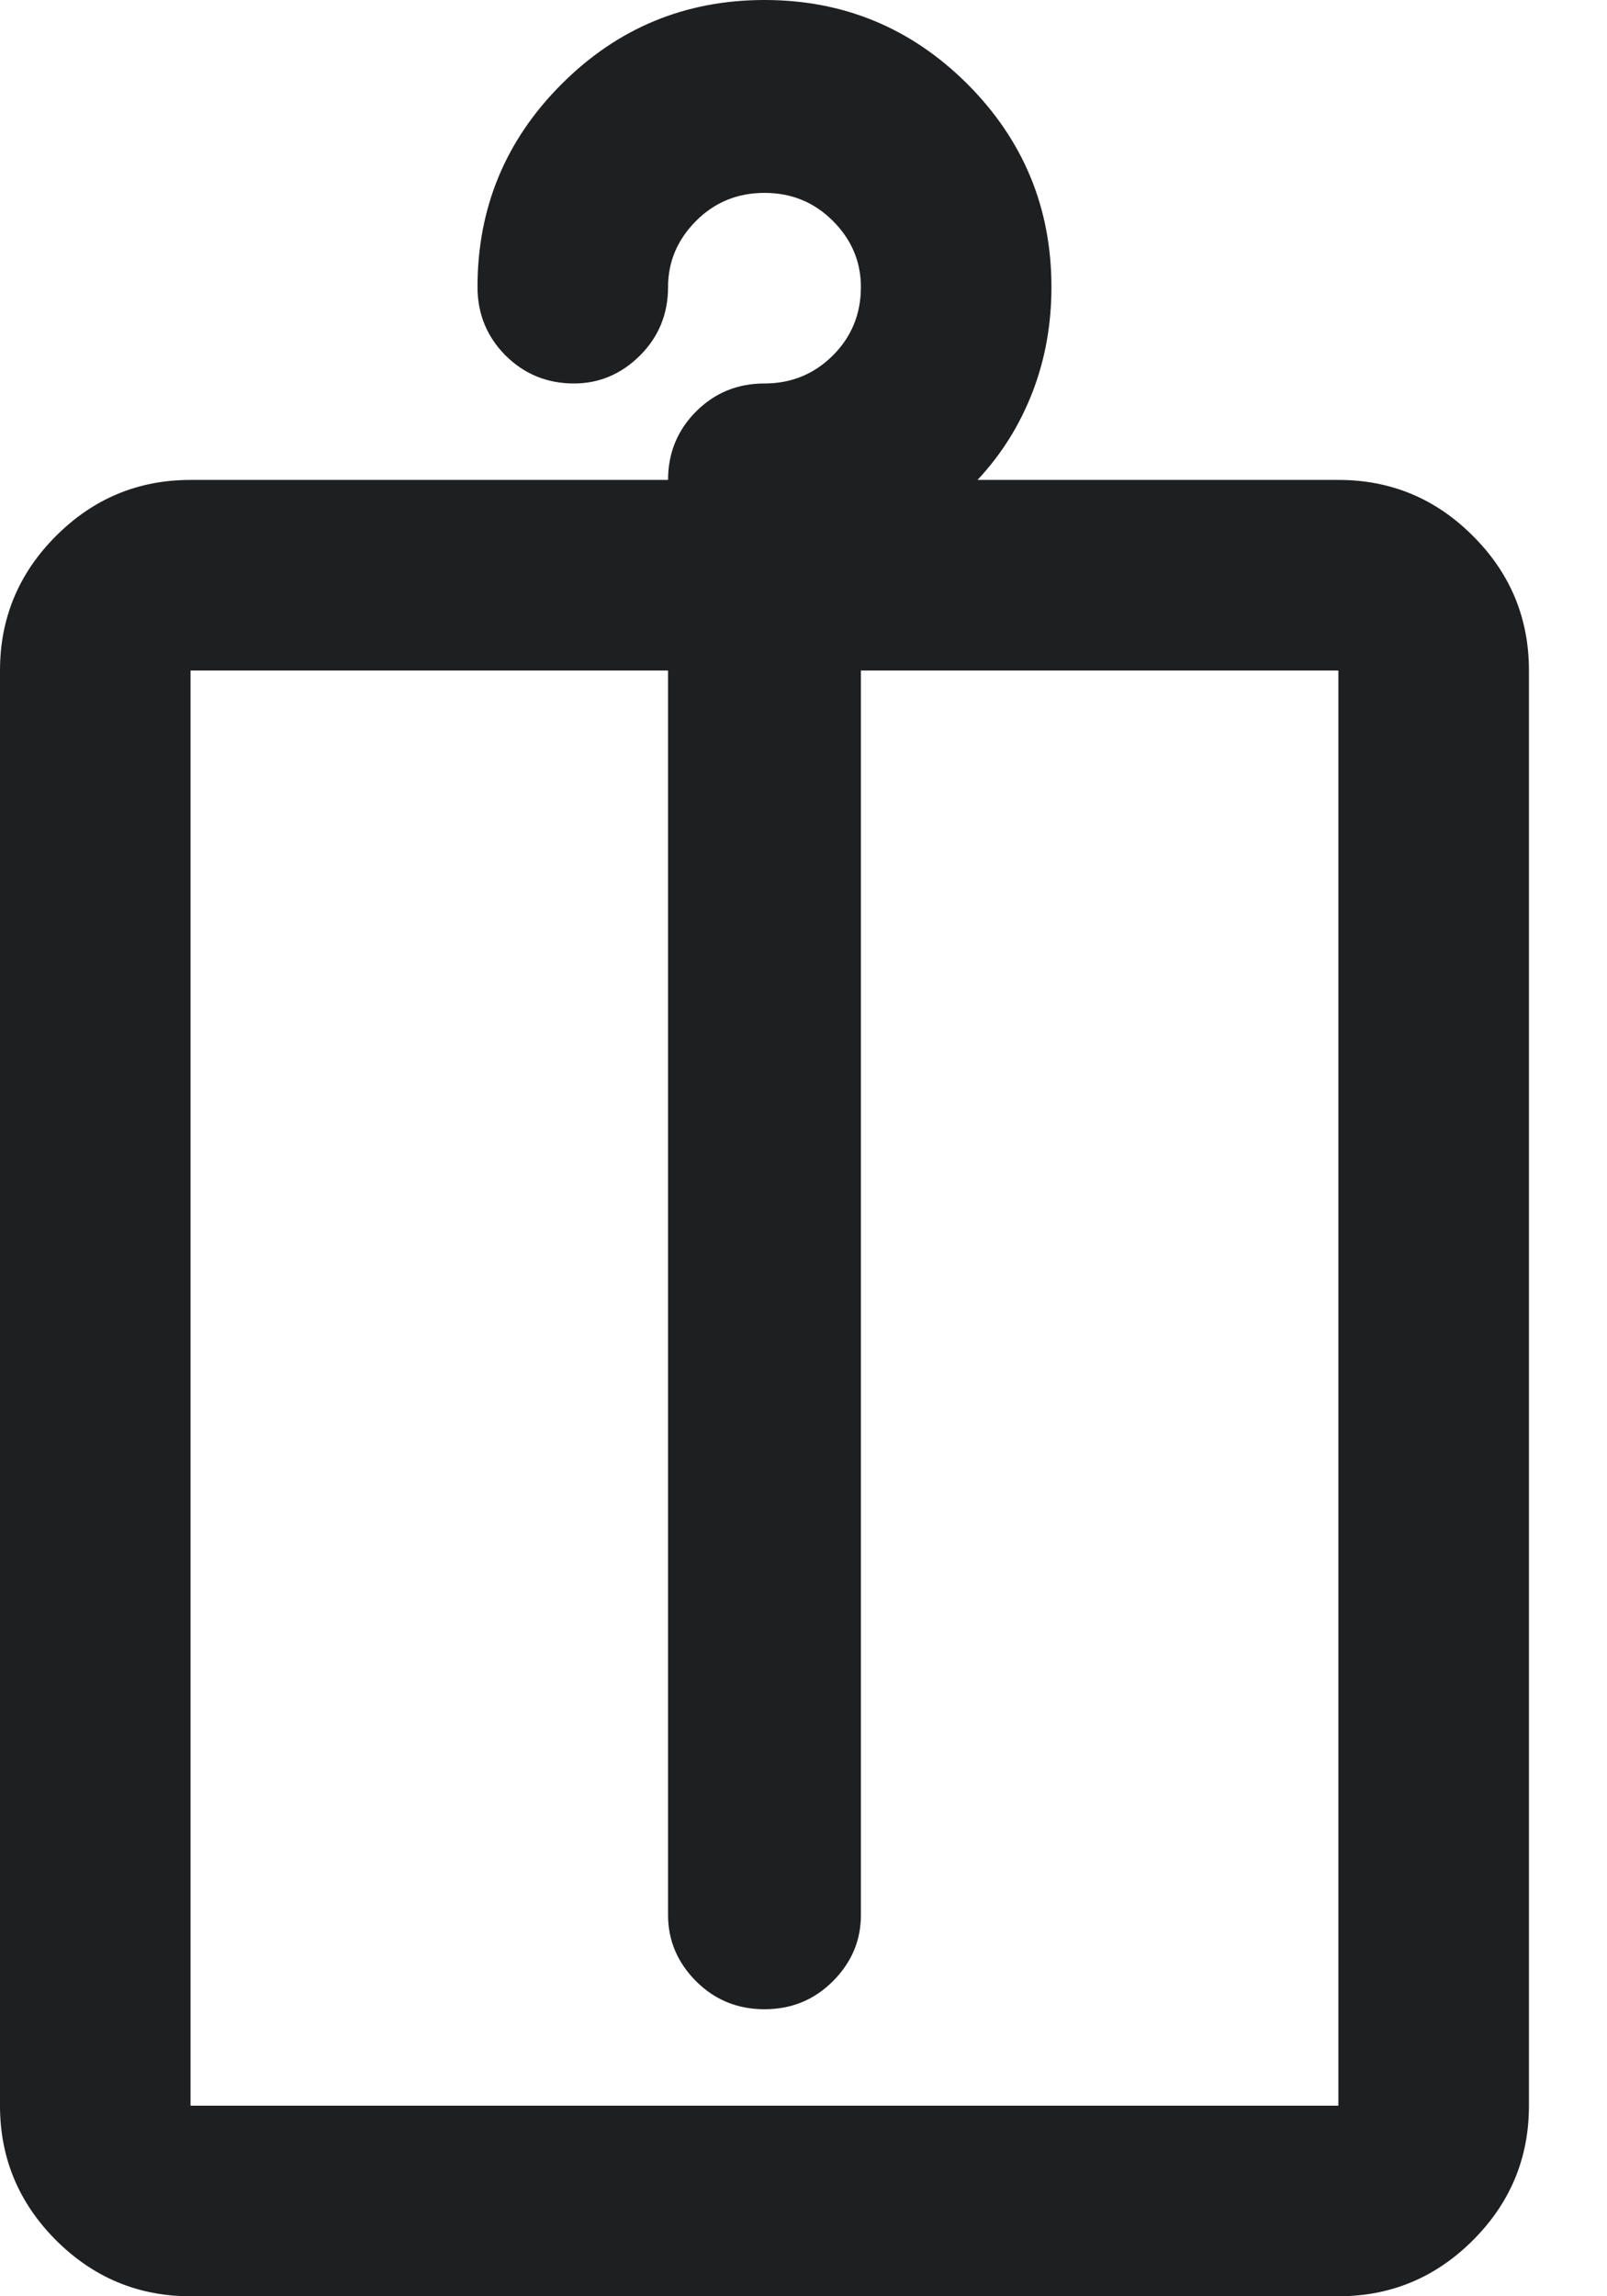 <svg width="14" height="20" viewBox="0 0 14 20" fill="none" xmlns="http://www.w3.org/2000/svg">
<path d="M5.82 2.5C5.82 2.734 5.739 2.933 5.576 3.096C5.413 3.258 5.221 3.34 5 3.34C4.766 3.34 4.567 3.258 4.404 3.096C4.242 2.933 4.16 2.734 4.16 2.5C4.16 1.81 4.404 1.221 4.893 0.732C5.381 0.244 5.97 0 6.66 0C7.35 0 7.939 0.244 8.428 0.732C8.916 1.221 9.16 1.81 9.16 2.5C9.16 2.826 9.105 3.132 8.994 3.418C8.883 3.704 8.724 3.958 8.516 4.18H11.66C12.116 4.18 12.507 4.342 12.832 4.668C13.158 4.993 13.32 5.384 13.32 5.84V18.34C13.32 18.796 13.158 19.186 12.832 19.512C12.507 19.837 12.116 20 11.66 20H1.66C1.204 20 0.814 19.837 0.488 19.512C0.163 19.186 0 18.796 0 18.34V5.84C0 5.384 0.163 4.993 0.488 4.668C0.814 4.342 1.204 4.18 1.66 4.18H5.82C5.82 3.945 5.902 3.747 6.064 3.584C6.227 3.421 6.426 3.34 6.66 3.34C6.895 3.34 7.093 3.258 7.256 3.096C7.419 2.933 7.5 2.734 7.5 2.5C7.5 2.279 7.419 2.087 7.256 1.924C7.093 1.761 6.895 1.68 6.66 1.68C6.426 1.68 6.227 1.761 6.064 1.924C5.902 2.087 5.82 2.279 5.82 2.5ZM5.82 16.68V5.84H1.66V18.34H11.66V5.84H7.5V16.68C7.5 16.901 7.419 17.093 7.256 17.256C7.093 17.419 6.895 17.5 6.66 17.5C6.426 17.5 6.227 17.419 6.064 17.256C5.902 17.093 5.82 16.901 5.82 16.68Z" fill="#1E1F21"/>
</svg>
